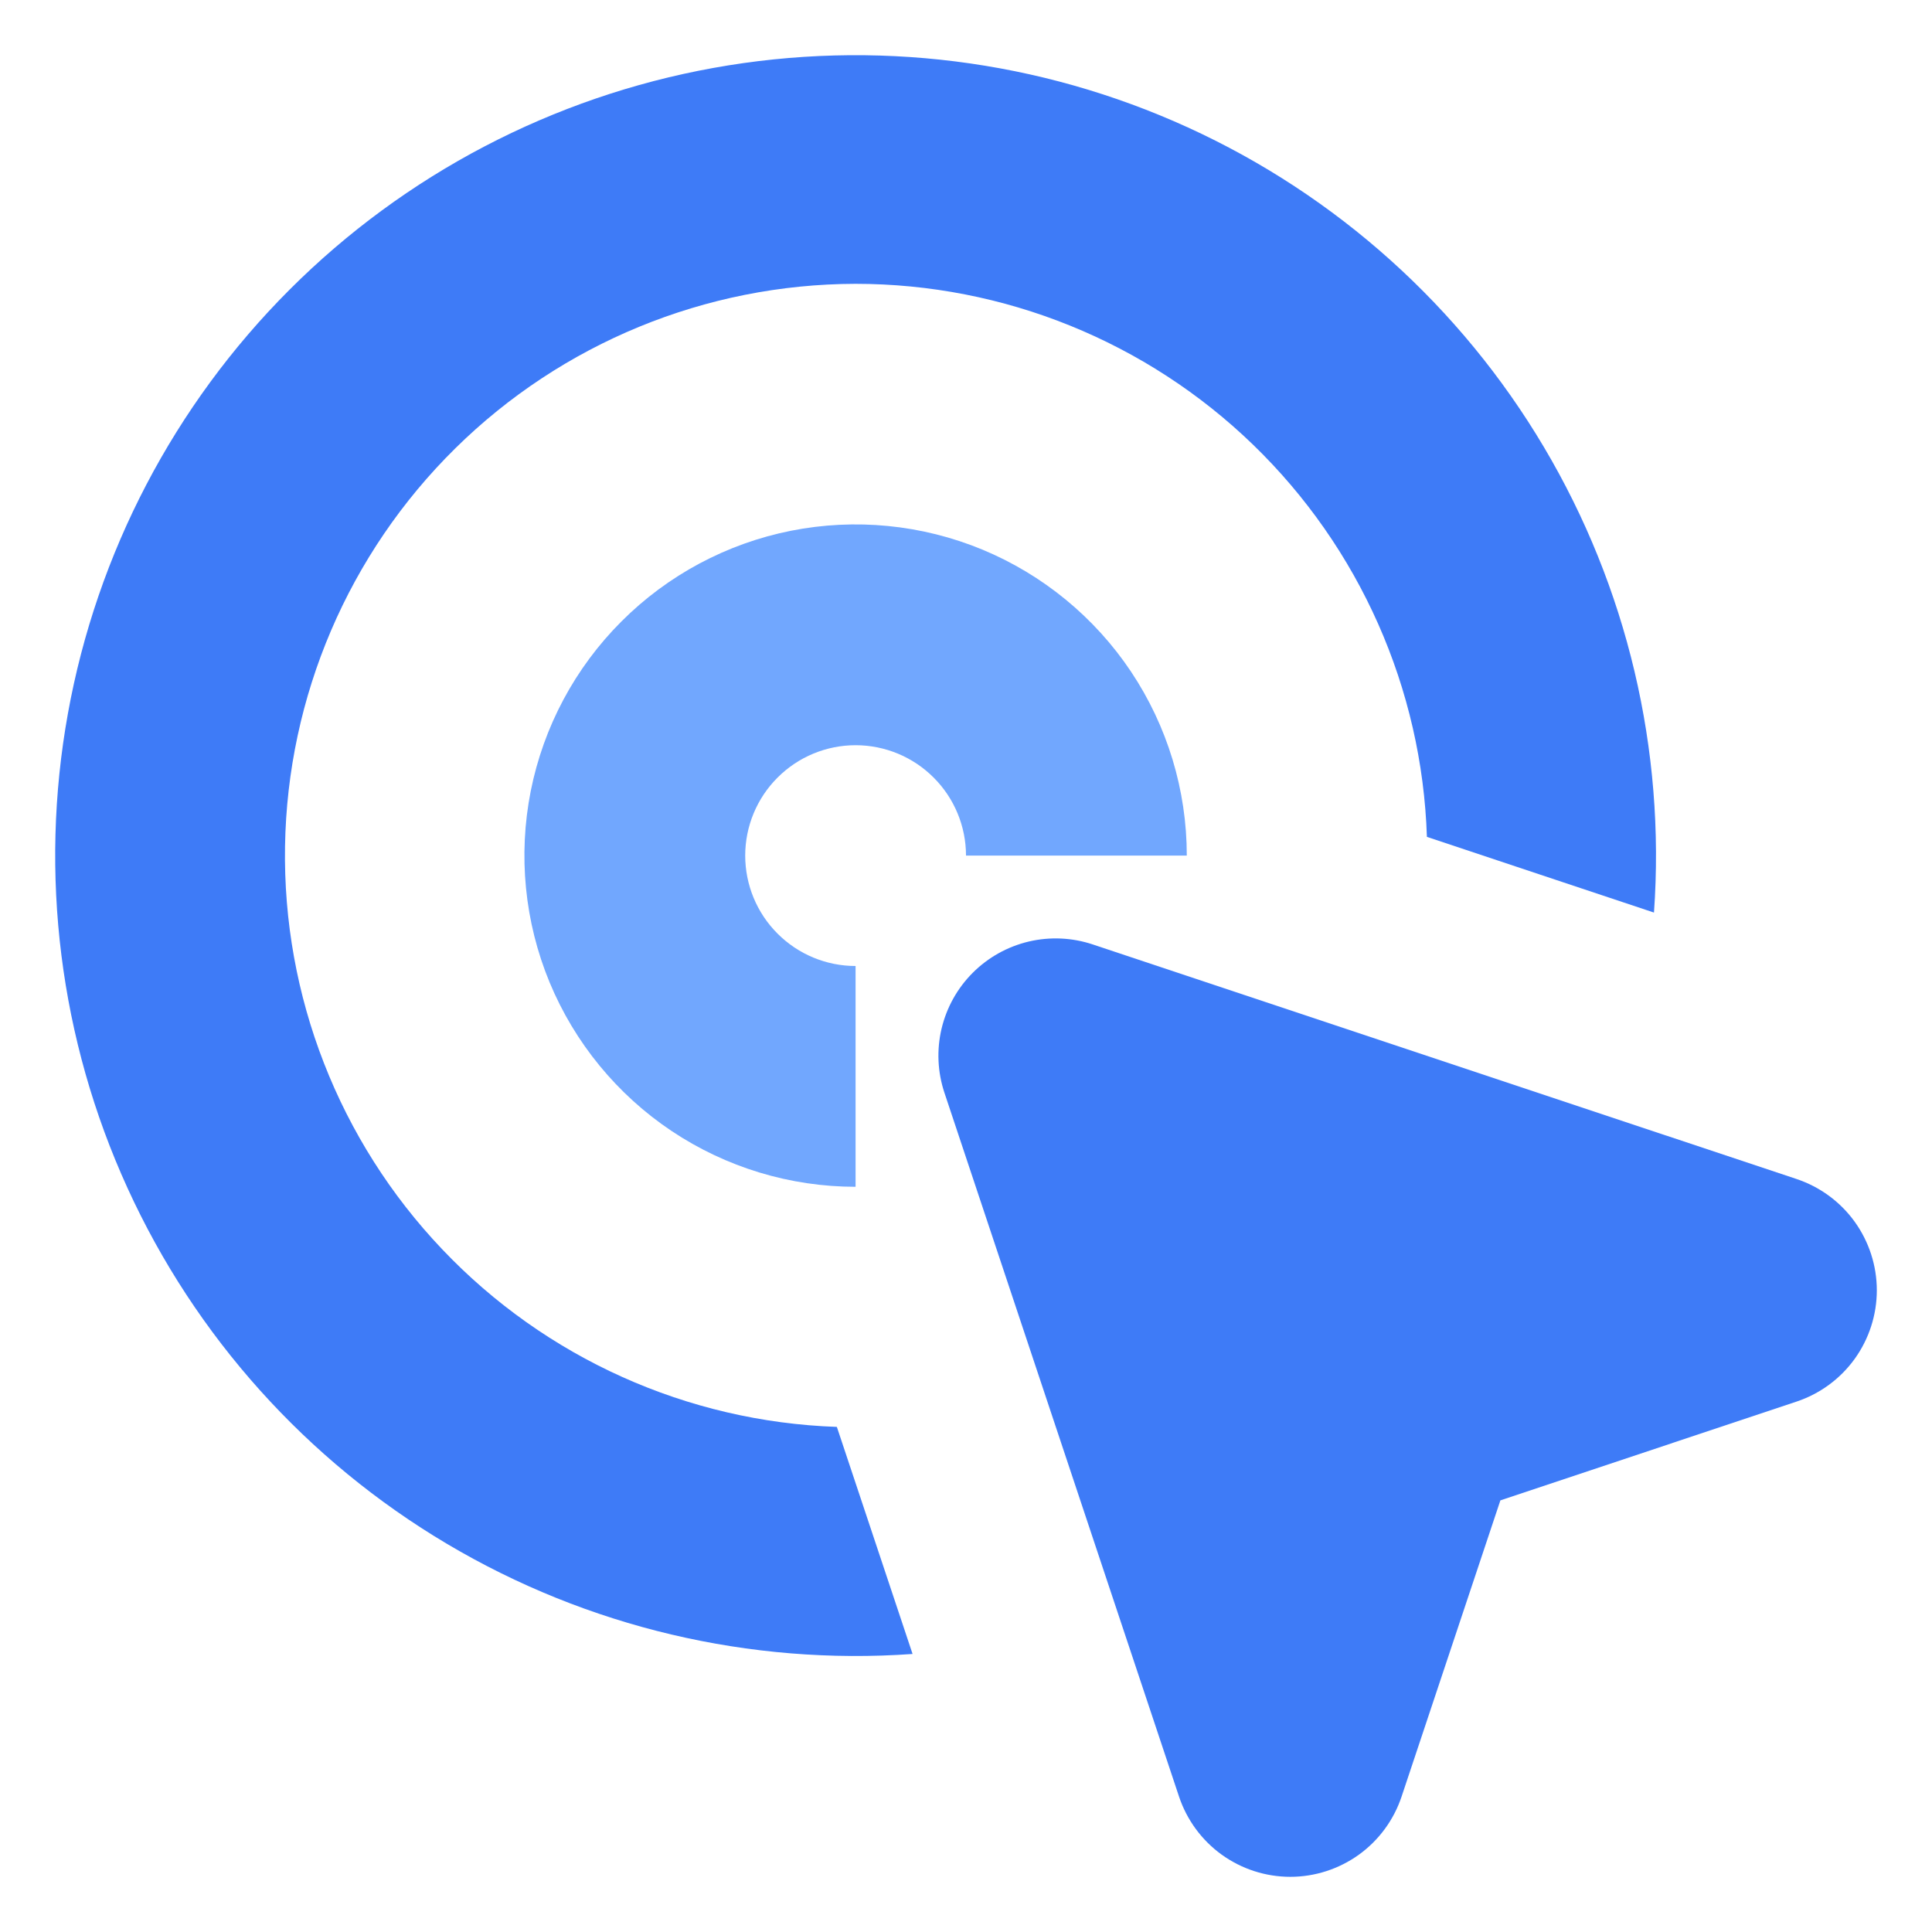 <?xml version="1.0" encoding="UTF-8"?> <svg xmlns="http://www.w3.org/2000/svg" width="32" height="32" viewBox="0 0 32 32" fill="none"> <g clip-path="url(#clip0_185_259)"> <path d="M14.17 4.701C11.689 4.706 9.308 5.684 7.541 7.426C5.774 9.168 4.761 11.534 4.721 14.016C4.68 16.497 5.615 18.895 7.325 20.693C9.034 22.492 11.381 23.548 13.861 23.634L15.115 27.395C12.419 27.587 9.729 26.951 7.405 25.572C5.081 24.193 3.234 22.136 2.112 19.678C0.989 17.219 0.645 14.477 1.125 11.817C1.605 9.158 2.886 6.708 4.797 4.797C6.708 2.886 9.158 1.605 11.817 1.125C14.477 0.645 17.219 0.989 19.678 2.112C22.136 3.234 24.193 5.081 25.572 7.405C26.951 9.729 27.587 12.419 27.395 15.115L23.634 13.861C23.554 11.405 22.521 9.076 20.755 7.366C18.989 5.657 16.628 4.701 14.17 4.701Z" fill="#3E7BF7"></path> <path d="M14.171 12.343C13.687 12.343 13.221 12.536 12.879 12.879C12.536 13.221 12.343 13.687 12.343 14.171C12.343 14.656 12.536 15.122 12.879 15.464C13.221 15.807 13.687 16 14.171 16V19.657C13.086 19.657 12.026 19.335 11.124 18.733C10.222 18.13 9.519 17.273 9.103 16.271C8.688 15.268 8.58 14.165 8.791 13.101C9.003 12.037 9.525 11.06 10.293 10.293C11.06 9.525 12.037 9.003 13.101 8.791C14.165 8.58 15.268 8.688 16.271 9.103C17.273 9.519 18.13 10.222 18.733 11.124C19.335 12.026 19.657 13.086 19.657 14.171H16C16 13.687 15.807 13.221 15.464 12.879C15.122 12.536 14.656 12.343 14.171 12.343Z" fill="#71A7FE"></path> <path d="M18.1 15.643C17.758 15.529 17.39 15.512 17.039 15.595C16.688 15.678 16.367 15.857 16.112 16.112C15.857 16.367 15.678 16.688 15.595 17.039C15.512 17.39 15.529 17.758 15.643 18.1L19.528 29.756C19.657 30.143 19.904 30.48 20.235 30.719C20.566 30.957 20.963 31.086 21.372 31.086C21.779 31.086 22.177 30.957 22.508 30.719C22.839 30.48 23.086 30.143 23.215 29.756L24.851 24.851L29.756 23.215C30.143 23.086 30.48 22.839 30.719 22.508C30.957 22.177 31.086 21.779 31.086 21.372C31.086 20.963 30.957 20.566 30.719 20.235C30.48 19.904 30.143 19.657 29.756 19.528L18.1 15.643Z" fill="#3E7BF7"></path> </g> <defs> <clipPath id="clip0_185_259"> <rect width="32" height="32" rx="8" fill="white"></rect> </clipPath> </defs> </svg> 
